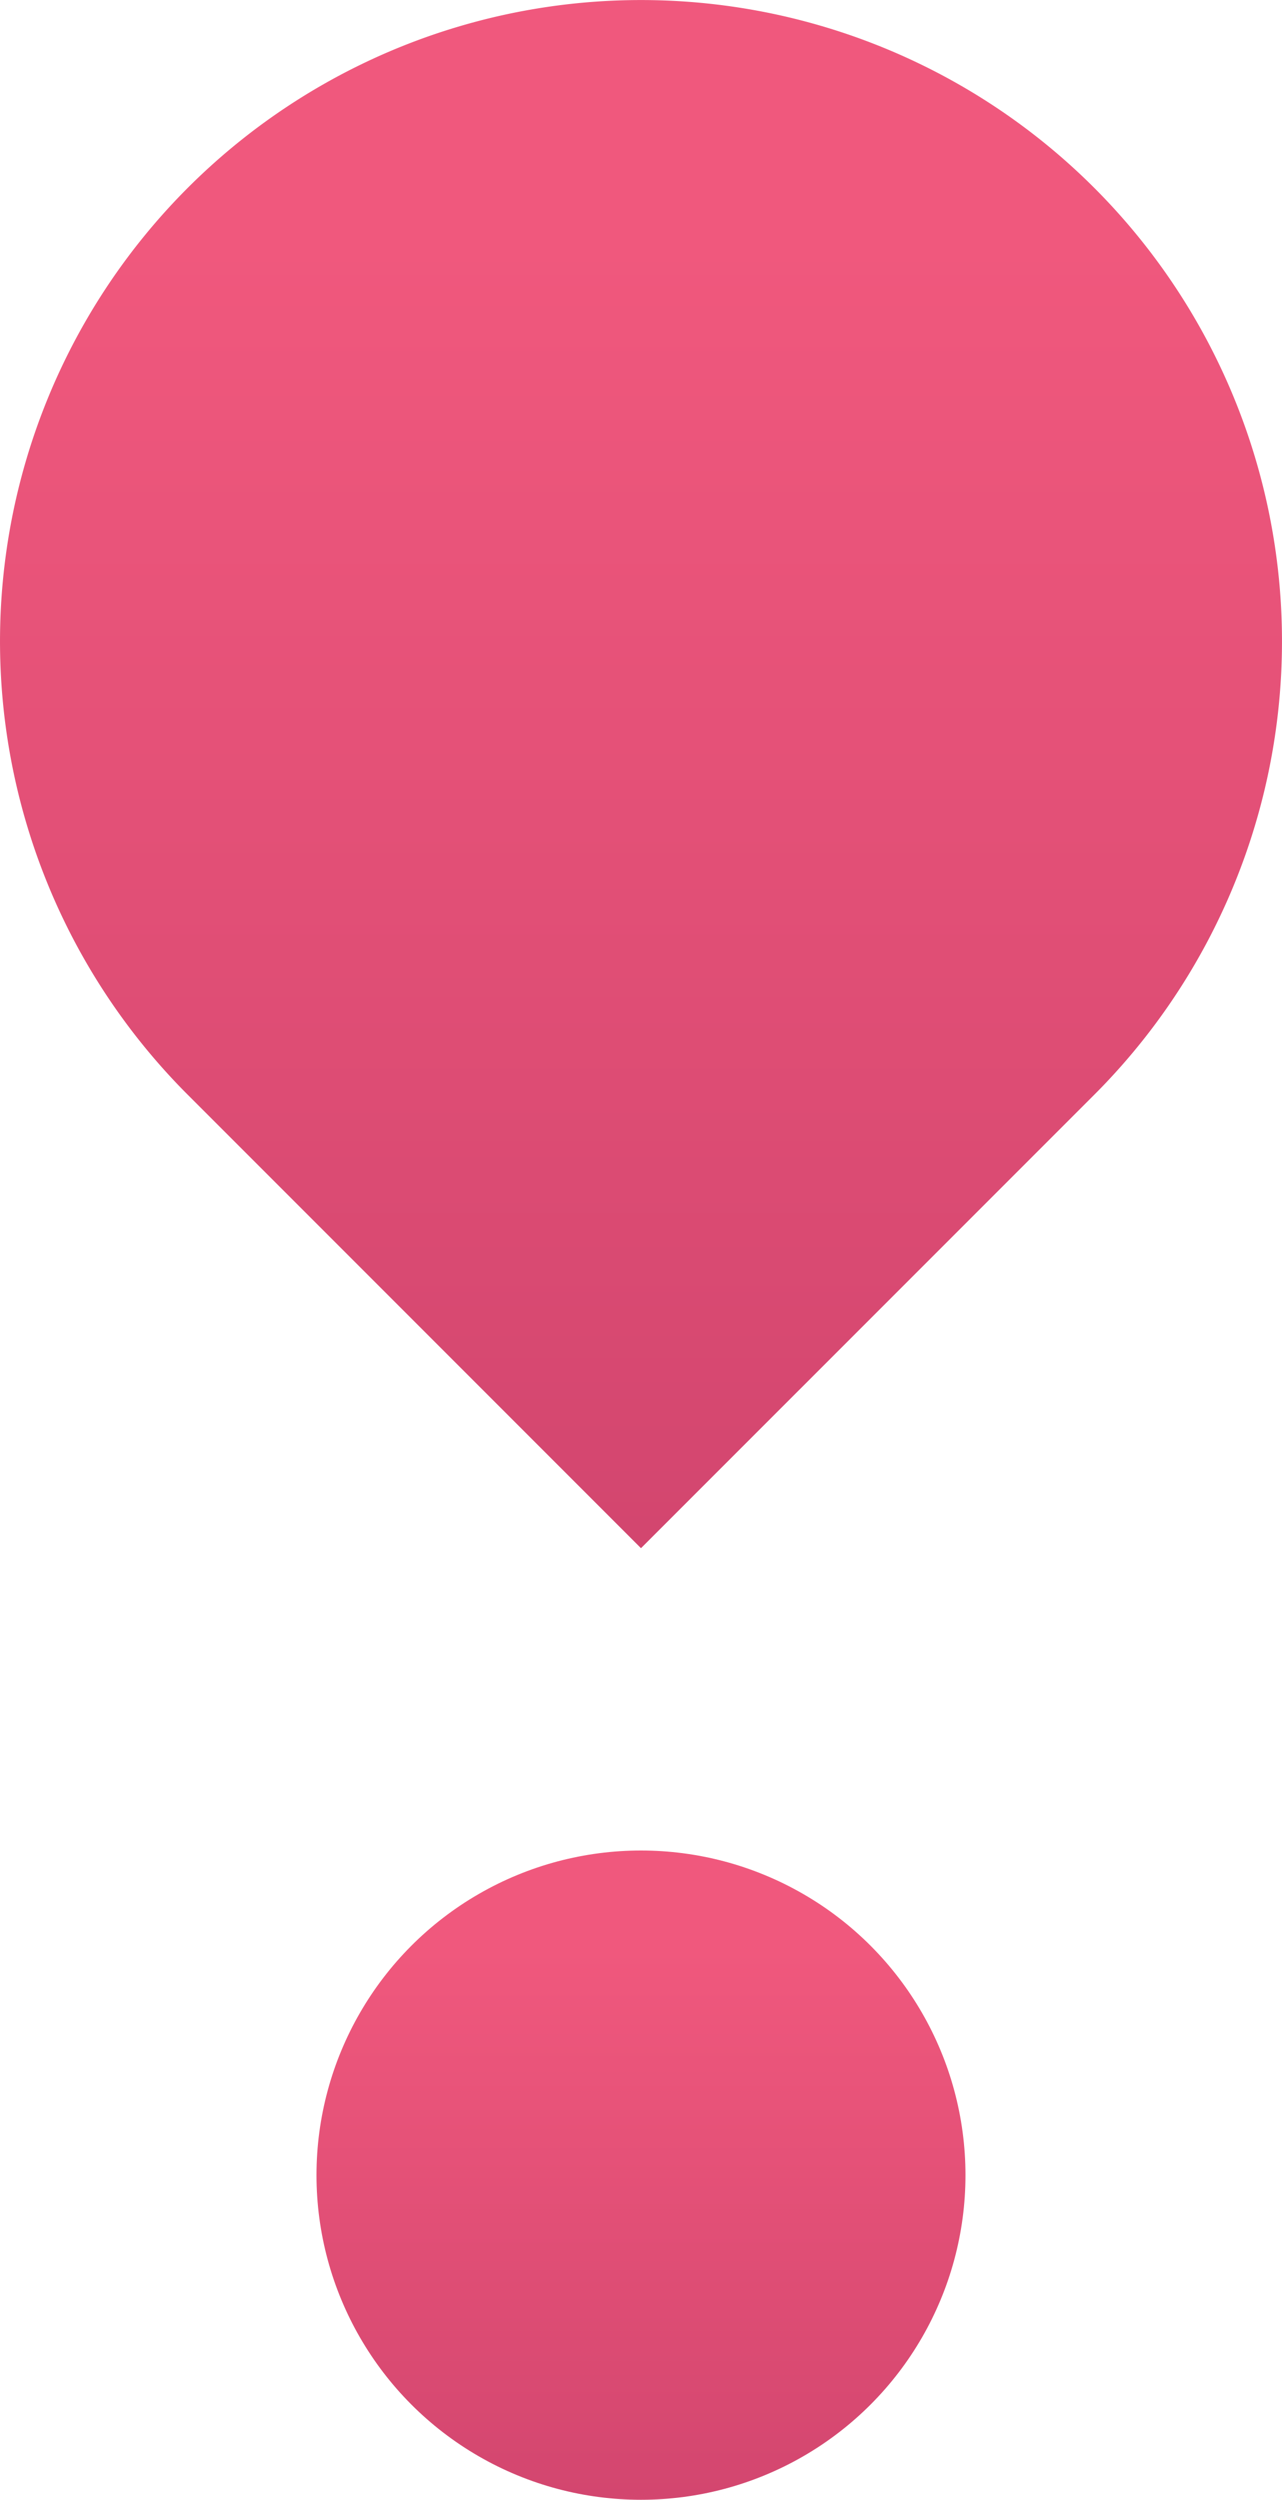<svg xmlns="http://www.w3.org/2000/svg" xmlns:xlink="http://www.w3.org/1999/xlink" width="41.811" height="81.492" viewBox="0 0 41.811 81.492">
  <defs>
    <linearGradient id="linear-gradient" x1="0.5" y1="1" x2="0.5" gradientUnits="objectBoundingBox">
      <stop offset="0" stop-color="#d3466f"/>
      <stop offset="0.85" stop-color="#f0587d"/>
    </linearGradient>
  </defs>
  <g id="Group_104" data-name="Group 104" transform="translate(-818 -3312)">
    <g id="Group_103" data-name="Group 103" transform="translate(775.575 3312)">
      <path id="Path_90" data-name="Path 90" d="M48.548,35.688a20.905,20.905,0,1,1,29.565,0L63.33,50.47Z" transform="translate(0 0)" fill="url(#linear-gradient)"/>
      <circle id="Ellipse_12" data-name="Ellipse 12" cx="10.583" cy="10.583" r="10.583" transform="translate(52.747 60.325)" fill="url(#linear-gradient)"/>
    </g>
  </g>
</svg>
